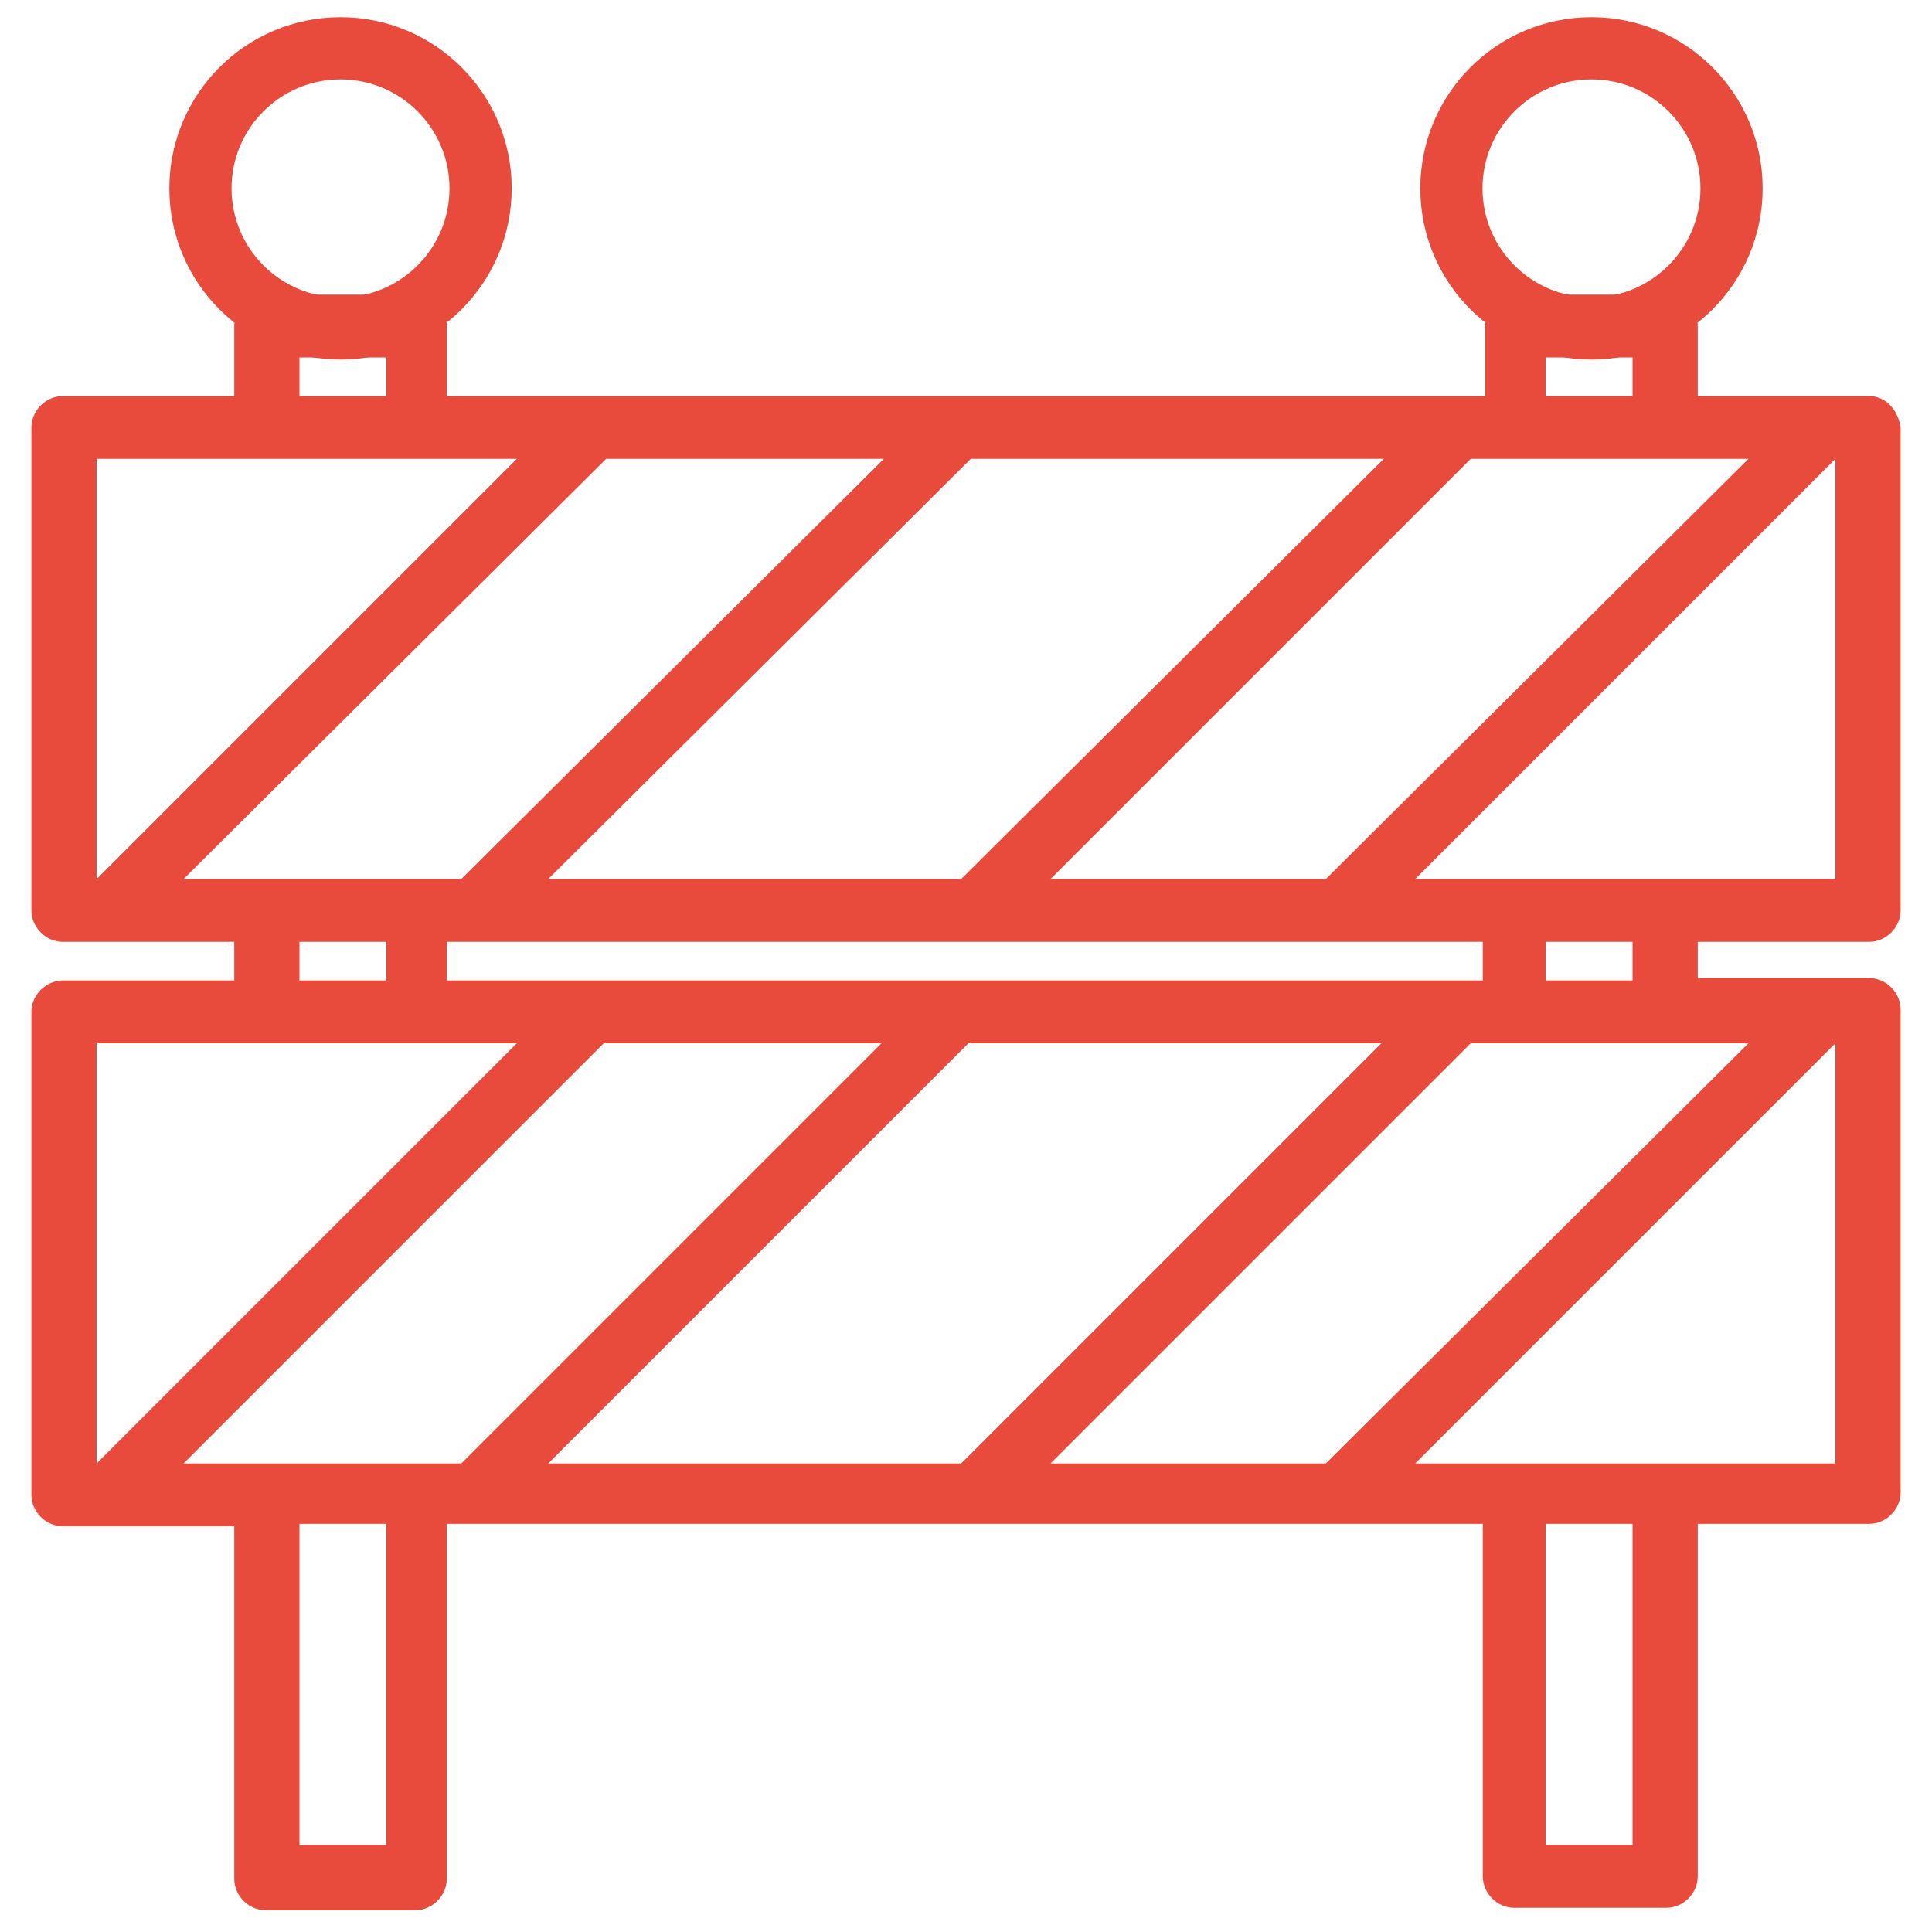<?xml version="1.0" encoding="utf-8"?>
<!-- Generator: Adobe Illustrator 27.8.0, SVG Export Plug-In . SVG Version: 6.00 Build 0)  -->
<svg version="1.1" id="Layer_1" xmlns="http://www.w3.org/2000/svg" xmlns:xlink="http://www.w3.org/1999/xlink" x="0px" y="0px"
	 viewBox="0 0 80 80" style="enable-background:new 0 0 80 80;" xml:space="preserve">
<style type="text/css">
	.st0{fill:#E84B3C;}
	.st1{fill:none;stroke:#E84B3C;stroke-width:2.576;stroke-miterlimit:10;}
</style>
<g>
	<path class="st0" d="M77.4,16.4h-7.1v-2.9c0-0.7-0.6-1.3-1.3-1.3h-6.2c-0.7,0-1.3,0.6-1.3,1.3v2.9H18.5v-2.9c0-0.7-0.6-1.3-1.3-1.3
		H11c-0.7,0-1.3,0.6-1.3,1.3v2.9H2.6c-0.7,0-1.3,0.6-1.3,1.3v20c0,0.7,0.6,1.3,1.3,1.3h7.1v1.6H2.6c-0.7,0-1.3,0.6-1.3,1.3v20
		c0,0.7,0.6,1.3,1.3,1.3h7.1v14.6c0,0.7,0.6,1.3,1.3,1.3h6.2c0.7,0,1.3-0.6,1.3-1.3V63.1h42.9v14.6c0,0.7,0.6,1.3,1.3,1.3H69
		c0.7,0,1.3-0.6,1.3-1.3V63.1h7.1c0.7,0,1.3-0.6,1.3-1.3v-20c0-0.7-0.6-1.3-1.3-1.3h-7.1V39h7.1c0.7,0,1.3-0.6,1.3-1.3v-20
		C78.6,17,78.1,16.4,77.4,16.4z M72.4,43.2L54.9,60.6H43.5l17.4-17.4C60.9,43.2,72.4,43.2,72.4,43.2z M22.7,60.6l17.4-17.4h17.1
		L39.8,60.6H22.7z M17.2,60.6H7.6l17.4-17.4h11.5L19.1,60.6H17.2z M18.5,40.6V39h42.9v1.6H18.5z M7.6,36.4L25.1,19h11.5L19.1,36.4
		H7.6z M57.3,19L39.8,36.4H22.7L40.2,19H57.3z M43.5,36.4L60.9,19h11.5L54.9,36.4H43.5z M64,14.8h3.6v1.6H64V14.8z M12.3,14.8H16
		v1.6h-3.6V14.8z M3.9,19h17.5L4,36.4h0V19z M12.3,39H16v1.6h-3.6V39z M3.9,43.2h17.5L4,60.6h0V43.2z M16,76.4h-3.6V63.1H16V76.4z
		 M67.7,76.4H64V63.1h3.6V76.4z M76.1,60.6H58.6L76,43.2h0V60.6z M67.7,40.6H64V39h3.6V40.6z M76.1,36.4H58.6L76,19h0V36.4z"/>
	<circle class="st1" cx="14.1" cy="7.8" r="5.8"/>
	<circle class="st1" cx="65.9" cy="7.8" r="5.8"/>
</g>
</svg>

